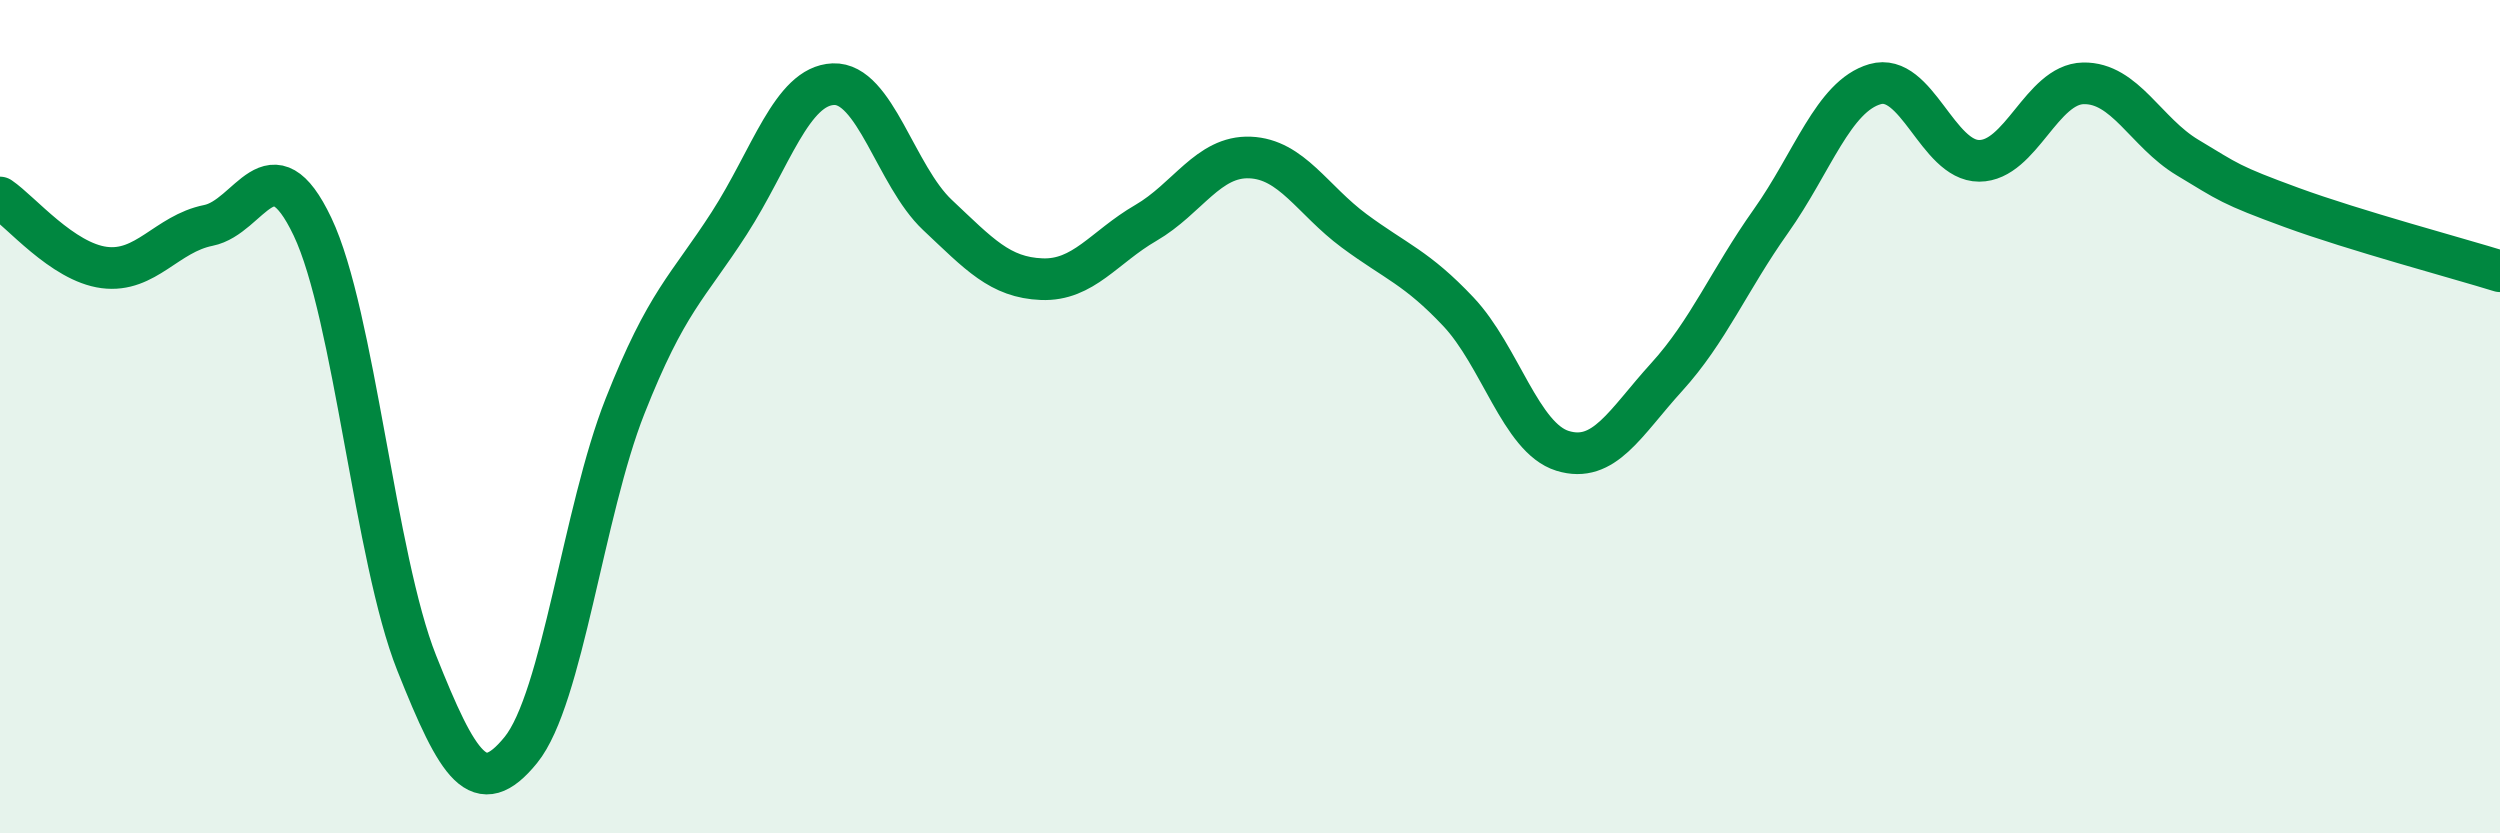 
    <svg width="60" height="20" viewBox="0 0 60 20" xmlns="http://www.w3.org/2000/svg">
      <path
        d="M 0,4.74 C 0.5,5.08 1.5,6.29 2.5,6.42 C 3.5,6.55 4,5.61 5,5.41 C 6,5.21 6.5,3.34 7.5,5.44 C 8.5,7.54 9,13.4 10,15.91 C 11,18.42 11.5,19.23 12.5,18 C 13.5,16.77 14,12.28 15,9.75 C 16,7.22 16.5,6.91 17.5,5.36 C 18.5,3.81 19,2.06 20,2.02 C 21,1.98 21.5,4.22 22.5,5.16 C 23.5,6.1 24,6.66 25,6.7 C 26,6.74 26.5,5.93 27.5,5.35 C 28.5,4.77 29,3.74 30,3.78 C 31,3.82 31.5,4.8 32.5,5.54 C 33.5,6.28 34,6.42 35,7.48 C 36,8.54 36.5,10.51 37.5,10.82 C 38.5,11.13 39,10.15 40,9.05 C 41,7.95 41.5,6.72 42.5,5.31 C 43.5,3.9 44,2.31 45,2.02 C 46,1.73 46.5,3.86 47.5,3.86 C 48.5,3.86 49,2.02 50,2 C 51,1.98 51.5,3.18 52.5,3.78 C 53.5,4.38 53.5,4.43 55,4.98 C 56.5,5.53 59,6.2 60,6.51L60 20L0 20Z"
        fill="#008740"
        opacity="0.1"
        stroke-linecap="round"
        stroke-linejoin="round"
      />
      <path
        d="M 0,4.74 C 0.5,5.08 1.5,6.29 2.5,6.42 C 3.5,6.55 4,5.61 5,5.41 C 6,5.21 6.5,3.34 7.5,5.44 C 8.5,7.54 9,13.4 10,15.91 C 11,18.42 11.5,19.23 12.5,18 C 13.5,16.77 14,12.28 15,9.75 C 16,7.22 16.5,6.91 17.5,5.36 C 18.5,3.81 19,2.06 20,2.02 C 21,1.98 21.5,4.22 22.5,5.16 C 23.5,6.1 24,6.66 25,6.7 C 26,6.74 26.5,5.93 27.5,5.35 C 28.5,4.77 29,3.74 30,3.78 C 31,3.82 31.5,4.8 32.5,5.54 C 33.5,6.28 34,6.42 35,7.48 C 36,8.54 36.5,10.51 37.5,10.82 C 38.5,11.13 39,10.15 40,9.05 C 41,7.95 41.5,6.72 42.5,5.31 C 43.5,3.9 44,2.31 45,2.02 C 46,1.73 46.5,3.86 47.5,3.86 C 48.5,3.86 49,2.02 50,2 C 51,1.98 51.5,3.18 52.5,3.78 C 53.5,4.38 53.5,4.43 55,4.98 C 56.5,5.53 59,6.2 60,6.51"
        stroke="#008740"
        stroke-width="1"
        fill="none"
        stroke-linecap="round"
        stroke-linejoin="round"
      />
    </svg>
  